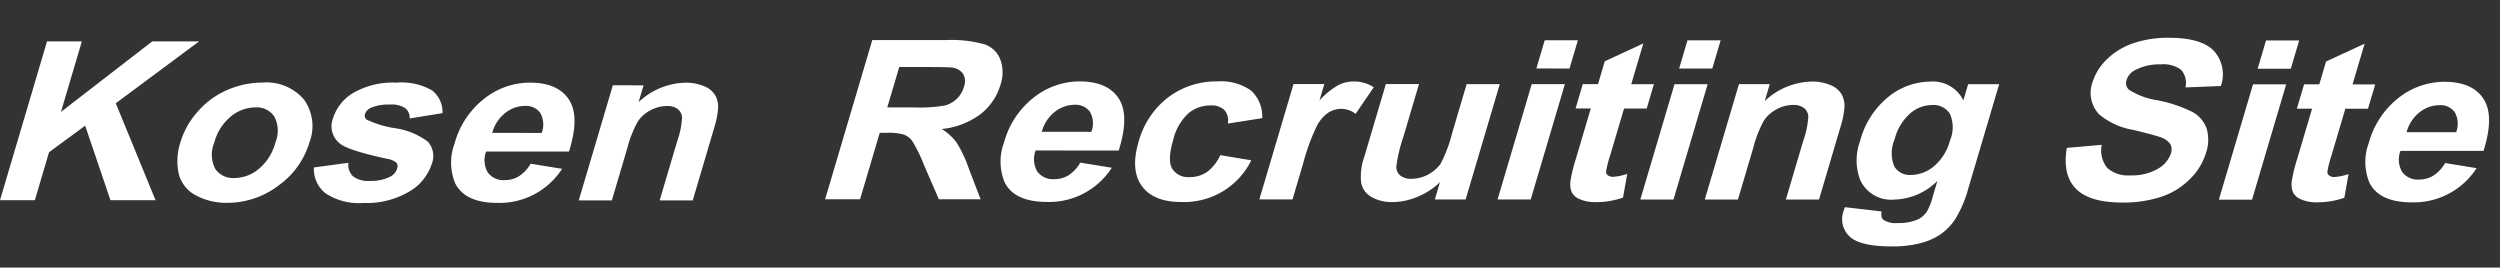 <svg xmlns="http://www.w3.org/2000/svg" width="269.697" height="28.865" viewBox="0 0 269.697 28.865"><rect x="0" y="0" width="269.697" height="28.865" fill="#333333" stroke="none"/><g transform="translate(-88.027 -60.932) rotate(16.5)"><g transform="translate(-8 0.796)"><path d="M32.266,368.564V350.651l7.6-2.25a13.254,13.254,0,0,1,4.168-.75,2.79,2.79,0,0,1,2.081,1.1,4.1,4.1,0,0,1,.781,2.591,6.207,6.207,0,0,1-1.184,3.68,8.331,8.331,0,0,1-3.539,2.7,5.708,5.708,0,0,1,1.935.931,13.27,13.27,0,0,1,2.056,2.3l2.184,2.848-4.32,1.278-2.612-3.125a16.384,16.384,0,0,0-1.9-2.07,1.943,1.943,0,0,0-1.086-.424,6.087,6.087,0,0,0-1.819.337l-.732.216v7.478Zm3.613-11.406,2.673-.791a16.616,16.616,0,0,0,3.247-1.181,2.979,2.979,0,0,0,1.013-1.057,2.889,2.889,0,0,0,.366-1.452,1.646,1.646,0,0,0-.482-1.318,1.679,1.679,0,0,0-1.361-.3q-.439.069-2.636.719l-2.819.834Z" transform="translate(168.895 -340.606)" fill="#fff"/><path d="M94.007,358.288l3.417-.437a8.049,8.049,0,0,1-5.639,5.518q-3.38,1-5-.731a5.846,5.846,0,0,1-1.282-4.092,9.2,9.2,0,0,1,1.685-5.551,7.958,7.958,0,0,1,4.259-3.087q2.893-.856,4.565.561t1.6,5.386L89.015,358.4a2.624,2.624,0,0,0,.83,2.131,2.09,2.09,0,0,0,1.977.264,2.911,2.911,0,0,0,1.355-.841,3.917,3.917,0,0,0,.83-1.663m.2-3.528a2.514,2.514,0,0,0-.769-2.039,1.9,1.9,0,0,0-1.782-.248A3.426,3.426,0,0,0,89.8,353.84a4.044,4.044,0,0,0-.72,2.437Z" transform="translate(132.424 -341.938)" fill="#fff"/><path d="M141.685,338.835l-3.381,1.611a1.716,1.716,0,0,0-.775-1.3,2.007,2.007,0,0,0-1.568-.049,3.678,3.678,0,0,0-2.044,1.491,5.61,5.61,0,0,0-.763,3.188q0,2.309.775,3.033a2.019,2.019,0,0,0,2.081.337,3.235,3.235,0,0,0,1.6-1.029,4.6,4.6,0,0,0,.879-2.172l3.368-.423a8.061,8.061,0,0,1-6,6.469q-2.844.841-4.534-.455t-1.69-4.473a8.994,8.994,0,0,1,1.7-5.505,8.551,8.551,0,0,1,4.589-3.148,5.594,5.594,0,0,1,3.765-.094,3.784,3.784,0,0,1,2.008,2.515" transform="translate(102.192 -332.657)" fill="#fff"/><path d="M178.344,337.65l-3.43,1.015V325.689l3.186-.943v1.845a8.478,8.478,0,0,1,1.471-2.158,3.693,3.693,0,0,1,1.483-.854,3.877,3.877,0,0,1,2.258-.02l-1.062,3.308a2.572,2.572,0,0,0-1.611-.086,2.647,2.647,0,0,0-1.22.759,3.874,3.874,0,0,0-.788,1.668,21.828,21.828,0,0,0-.287,4.435Z" transform="translate(71.166 -323.999)" fill="#fff"/><path d="M213.848,324.534v-1.943a7.717,7.717,0,0,1-1.861,2.188,6.981,6.981,0,0,1-2.435,1.319,4.369,4.369,0,0,1-2.344.119,2.228,2.228,0,0,1-1.5-1.169,6.206,6.206,0,0,1-.464-2.734V314.1l3.429-1.015v5.963a15.6,15.6,0,0,0,.189,3.3,1.213,1.213,0,0,0,.69.774,1.88,1.88,0,0,0,1.269-.015,3.975,3.975,0,0,0,2.526-2.428,14.987,14.987,0,0,0,.256-3.576v-5.474l3.429-1.015v12.976Z" transform="translate(50.387 -315.24)" fill="#fff"/><path d="M253.167,292.806V289.63l3.43-1.015v3.176Zm0,14.736V294.566l3.43-1.015v12.976Z" transform="translate(17.555 -300.168)" fill="#fff"/><path d="M277.291,287.177v2.737l-2.343.694v5.23a12.55,12.55,0,0,0,.067,1.831.5.5,0,0,0,.305.344.852.852,0,0,0,.58,0,5.9,5.9,0,0,0,1.379-.738l.293,2.577a8.863,8.863,0,0,1-2.709,1.315,4.138,4.138,0,0,1-1.672.183,1.675,1.675,0,0,1-1.093-.483,2.371,2.371,0,0,1-.481-1.2,15.821,15.821,0,0,1-.11-2.387v-5.657l-1.574.466v-2.737l1.574-.466V286.31l3.442-3.022v4.582Z" transform="translate(6.07 -296.519)" fill="#fff"/><path d="M300.066,278.929v-3.177l3.43-1.015v3.176Zm0,14.736V280.689l3.43-1.015V292.65Z" transform="translate(-14.575 -290.661)" fill="#fff"/><path d="M333.061,290.884l-3.43,1.015v-6.623a9.424,9.424,0,0,0-.22-2.654,1.258,1.258,0,0,0-.714-.748,1.812,1.812,0,0,0-1.19.01,3.787,3.787,0,0,0-1.6.962,3.665,3.665,0,0,0-.97,1.582,12.181,12.181,0,0,0-.263,3.059v5.877l-3.43,1.015V281.4l3.186-.943v1.906A7.58,7.58,0,0,1,328.7,278.9a4.916,4.916,0,0,1,2.075-.2,2.4,2.4,0,0,1,1.422.624,2.674,2.674,0,0,1,.671,1.243,9.945,9.945,0,0,1,.189,2.253Z" transform="translate(-29.087 -293.35)" fill="#fff"/><path d="M367.027,279.515l3.918-.682q.1.655.451.807a2.352,2.352,0,0,0,1.538-.089,5.246,5.246,0,0,0,2.014-1,2.5,2.5,0,0,0,.683-1.07,5.739,5.739,0,0,0,.159-1.623v-1.894a6.81,6.81,0,0,1-3.881,3.25,3.661,3.661,0,0,1-4.137-.988,5.959,5.959,0,0,1-1.2-4,9.11,9.11,0,0,1,1.568-5.449,7.286,7.286,0,0,1,3.9-2.877,3.642,3.642,0,0,1,3.966.94v-1.82l3.21-.95V273.72a12.841,12.841,0,0,1-.379,3.545,6.163,6.163,0,0,1-1.062,2.1,7.076,7.076,0,0,1-1.824,1.554,12.012,12.012,0,0,1-2.887,1.221q-3.3.975-4.675.253a2.548,2.548,0,0,1-1.379-2.457q0-.171.012-.419M370.091,271a3.721,3.721,0,0,0,.8,2.788,1.935,1.935,0,0,0,1.971.376,3.944,3.944,0,0,0,2.123-1.612,5.413,5.413,0,0,0,.867-3.171,3.583,3.583,0,0,0-.83-2.748,2.085,2.085,0,0,0-2.1-.357,3.667,3.667,0,0,0-2.032,1.561,5.6,5.6,0,0,0-.8,3.163" transform="translate(-60.142 -281.986)" fill="#fff"/><path d="M435.138,243.7l3.515-1.382a3.006,3.006,0,0,0,1.287,2.222,3.362,3.362,0,0,0,2.618.056,5.5,5.5,0,0,0,2.63-1.517,3.034,3.034,0,0,0,.885-1.991,1.242,1.242,0,0,0-.373-.971,2.149,2.149,0,0,0-1.3-.391q-.635-.032-2.893.074a7.732,7.732,0,0,1-4.076-.566,3.372,3.372,0,0,1-1.648-3.117,5.8,5.8,0,0,1,.775-2.789,7.475,7.475,0,0,1,2.233-2.476,11.548,11.548,0,0,1,3.521-1.665q3.369-1,5.071-.022a3.768,3.768,0,0,1,1.788,3.418l-3.613,1.228a2.149,2.149,0,0,0-.995-1.691,3.258,3.258,0,0,0-2.288.072,5.582,5.582,0,0,0-2.465,1.377,1.8,1.8,0,0,0-.574,1.282.984.984,0,0,0,.537.929,7.852,7.852,0,0,0,3.32.215,14.941,14.941,0,0,1,3.9.135,3.327,3.327,0,0,1,1.977,1.236,4.3,4.3,0,0,1,.714,2.642,6.614,6.614,0,0,1-.854,3.136,7.875,7.875,0,0,1-2.416,2.713,13.02,13.02,0,0,1-3.893,1.806q-3.393,1-5.212-.028t-2.172-3.933" transform="translate(-107.113 -259.105)" fill="#fff"/><path d="M490.115,222.694v-3.177l3.43-1.015v3.176Zm0,14.736V224.454l3.43-1.015v12.976Z" transform="translate(-144.778 -252.134)" fill="#fff"/><path d="M514.239,217.065V219.8l-2.343.693v5.23a12.553,12.553,0,0,0,.067,1.831.5.5,0,0,0,.305.344.851.851,0,0,0,.58,0,5.9,5.9,0,0,0,1.379-.738l.293,2.577a8.847,8.847,0,0,1-2.709,1.315,4.132,4.132,0,0,1-1.672.183,1.675,1.675,0,0,1-1.093-.483,2.373,2.373,0,0,1-.482-1.2,15.883,15.883,0,0,1-.11-2.387v-5.657l-1.574.466v-2.737l1.574-.466V216.2l3.442-3.022v4.582Z" transform="translate(-156.263 -248.484)" fill="#fff"/><path d="M542.342,225.628l3.417-.437a8.051,8.051,0,0,1-5.639,5.518q-3.381,1-5-.731a5.847,5.847,0,0,1-1.282-4.093,9.206,9.206,0,0,1,1.684-5.551,7.959,7.959,0,0,1,4.259-3.087q2.893-.856,4.565.561t1.6,5.386l-8.592,2.542a2.623,2.623,0,0,0,.83,2.131,2.089,2.089,0,0,0,1.977.265,2.914,2.914,0,0,0,1.355-.841,3.919,3.919,0,0,0,.83-1.663m.195-3.528a2.512,2.512,0,0,0-.768-2.039,1.9,1.9,0,0,0-1.782-.248,3.427,3.427,0,0,0-1.855,1.367,4.044,4.044,0,0,0-.72,2.437Z" transform="translate(-174.73 -251.053)" fill="#fff"/></g><path d="M332.473,124.367V106.5l3.6-1.066v7.934l7.28-10.089,4.845-1.434-6.72,8.948,7.085,8.812-4.663,1.38L339,114.05l-2.922,3.851v5.4Z" transform="translate(-224.632 -70.239)" fill="#fff"/><path d="M386.25,117.031a8.562,8.562,0,0,1,.84-3.552,8.838,8.838,0,0,1,2.38-3.142,9.458,9.458,0,0,1,3.439-1.859,5.3,5.3,0,0,1,4.809.485,4.9,4.9,0,0,1,1.875,4.266,8.786,8.786,0,0,1-1.893,5.429A9.123,9.123,0,0,1,392.934,122a6.952,6.952,0,0,1-3.391.2,3.648,3.648,0,0,1-2.453-1.633,6.475,6.475,0,0,1-.84-3.536m3.507-.855a3.319,3.319,0,0,0,.913,2.679,2.307,2.307,0,0,0,2.252.358,4.167,4.167,0,0,0,2.247-1.689,5.512,5.512,0,0,0,.907-3.242,3.306,3.306,0,0,0-.907-2.657,2.291,2.291,0,0,0-2.247-.359,4.188,4.188,0,0,0-2.252,1.69,5.447,5.447,0,0,0-.913,3.22" transform="translate(-261.517 -74.557)" fill="#fff"/><path d="M432.624,106.43l3.433-1.54a1.716,1.716,0,0,0,.889,1.255,2.674,2.674,0,0,0,1.875-.036,4.552,4.552,0,0,0,2-1.079,1.49,1.49,0,0,0,.45-1.047.673.673,0,0,0-.243-.574,2.2,2.2,0,0,0-1.144-.112q-4.14.311-5.247-.117a2.371,2.371,0,0,1-1.534-2.459,4.88,4.88,0,0,1,1.327-3.22,8.455,8.455,0,0,1,4.115-2.363,6.669,6.669,0,0,1,3.945-.3,2.948,2.948,0,0,1,1.777,2.034l-3.226,1.552a1.333,1.333,0,0,0-.785-.925,2.617,2.617,0,0,0-1.65.086,4.869,4.869,0,0,0-1.935.951,1.132,1.132,0,0,0-.39.81.533.533,0,0,0,.341.521,11.131,11.131,0,0,0,3.2.017,7.683,7.683,0,0,1,3.817.394,2.324,2.324,0,0,1,1.071,2.23,5.347,5.347,0,0,1-1.485,3.5,9.027,9.027,0,0,1-4.395,2.581,6.521,6.521,0,0,1-4.182.164,3.3,3.3,0,0,1-2.015-2.317" transform="translate(-293.323 -65.305)" fill="#fff"/><path d="M485.119,90.821l3.409-.436a8.029,8.029,0,0,1-5.625,5.5q-3.372,1-4.991-.729a5.833,5.833,0,0,1-1.279-4.083,9.183,9.183,0,0,1,1.68-5.537,7.94,7.94,0,0,1,4.249-3.079q2.886-.854,4.554.56t1.595,5.372l-8.571,2.536a2.618,2.618,0,0,0,.828,2.125,2.086,2.086,0,0,0,1.972.264,2.908,2.908,0,0,0,1.352-.839,3.905,3.905,0,0,0,.828-1.659m.195-3.519a2.509,2.509,0,0,0-.767-2.034,1.893,1.893,0,0,0-1.778-.248,3.418,3.418,0,0,0-1.851,1.364,4.037,4.037,0,0,0-.718,2.431Z" transform="translate(-323.508 -56.724)" fill="#fff"/><path d="M534.869,79.421l-3.421,1.012V73.826a9.4,9.4,0,0,0-.219-2.647,1.253,1.253,0,0,0-.712-.746,1.8,1.8,0,0,0-1.187.01,3.777,3.777,0,0,0-1.6.959,3.658,3.658,0,0,0-.968,1.578,12.152,12.152,0,0,0-.262,3.051V81.9l-3.421,1.012V69.964l3.178-.94v1.9a7.561,7.561,0,0,1,4.261-3.455,4.9,4.9,0,0,1,2.07-.2,2.387,2.387,0,0,1,1.418.623,2.664,2.664,0,0,1,.669,1.24,9.921,9.921,0,0,1,.189,2.248Z" transform="translate(-355.367 -46.497)" fill="#fff"/></g></svg>